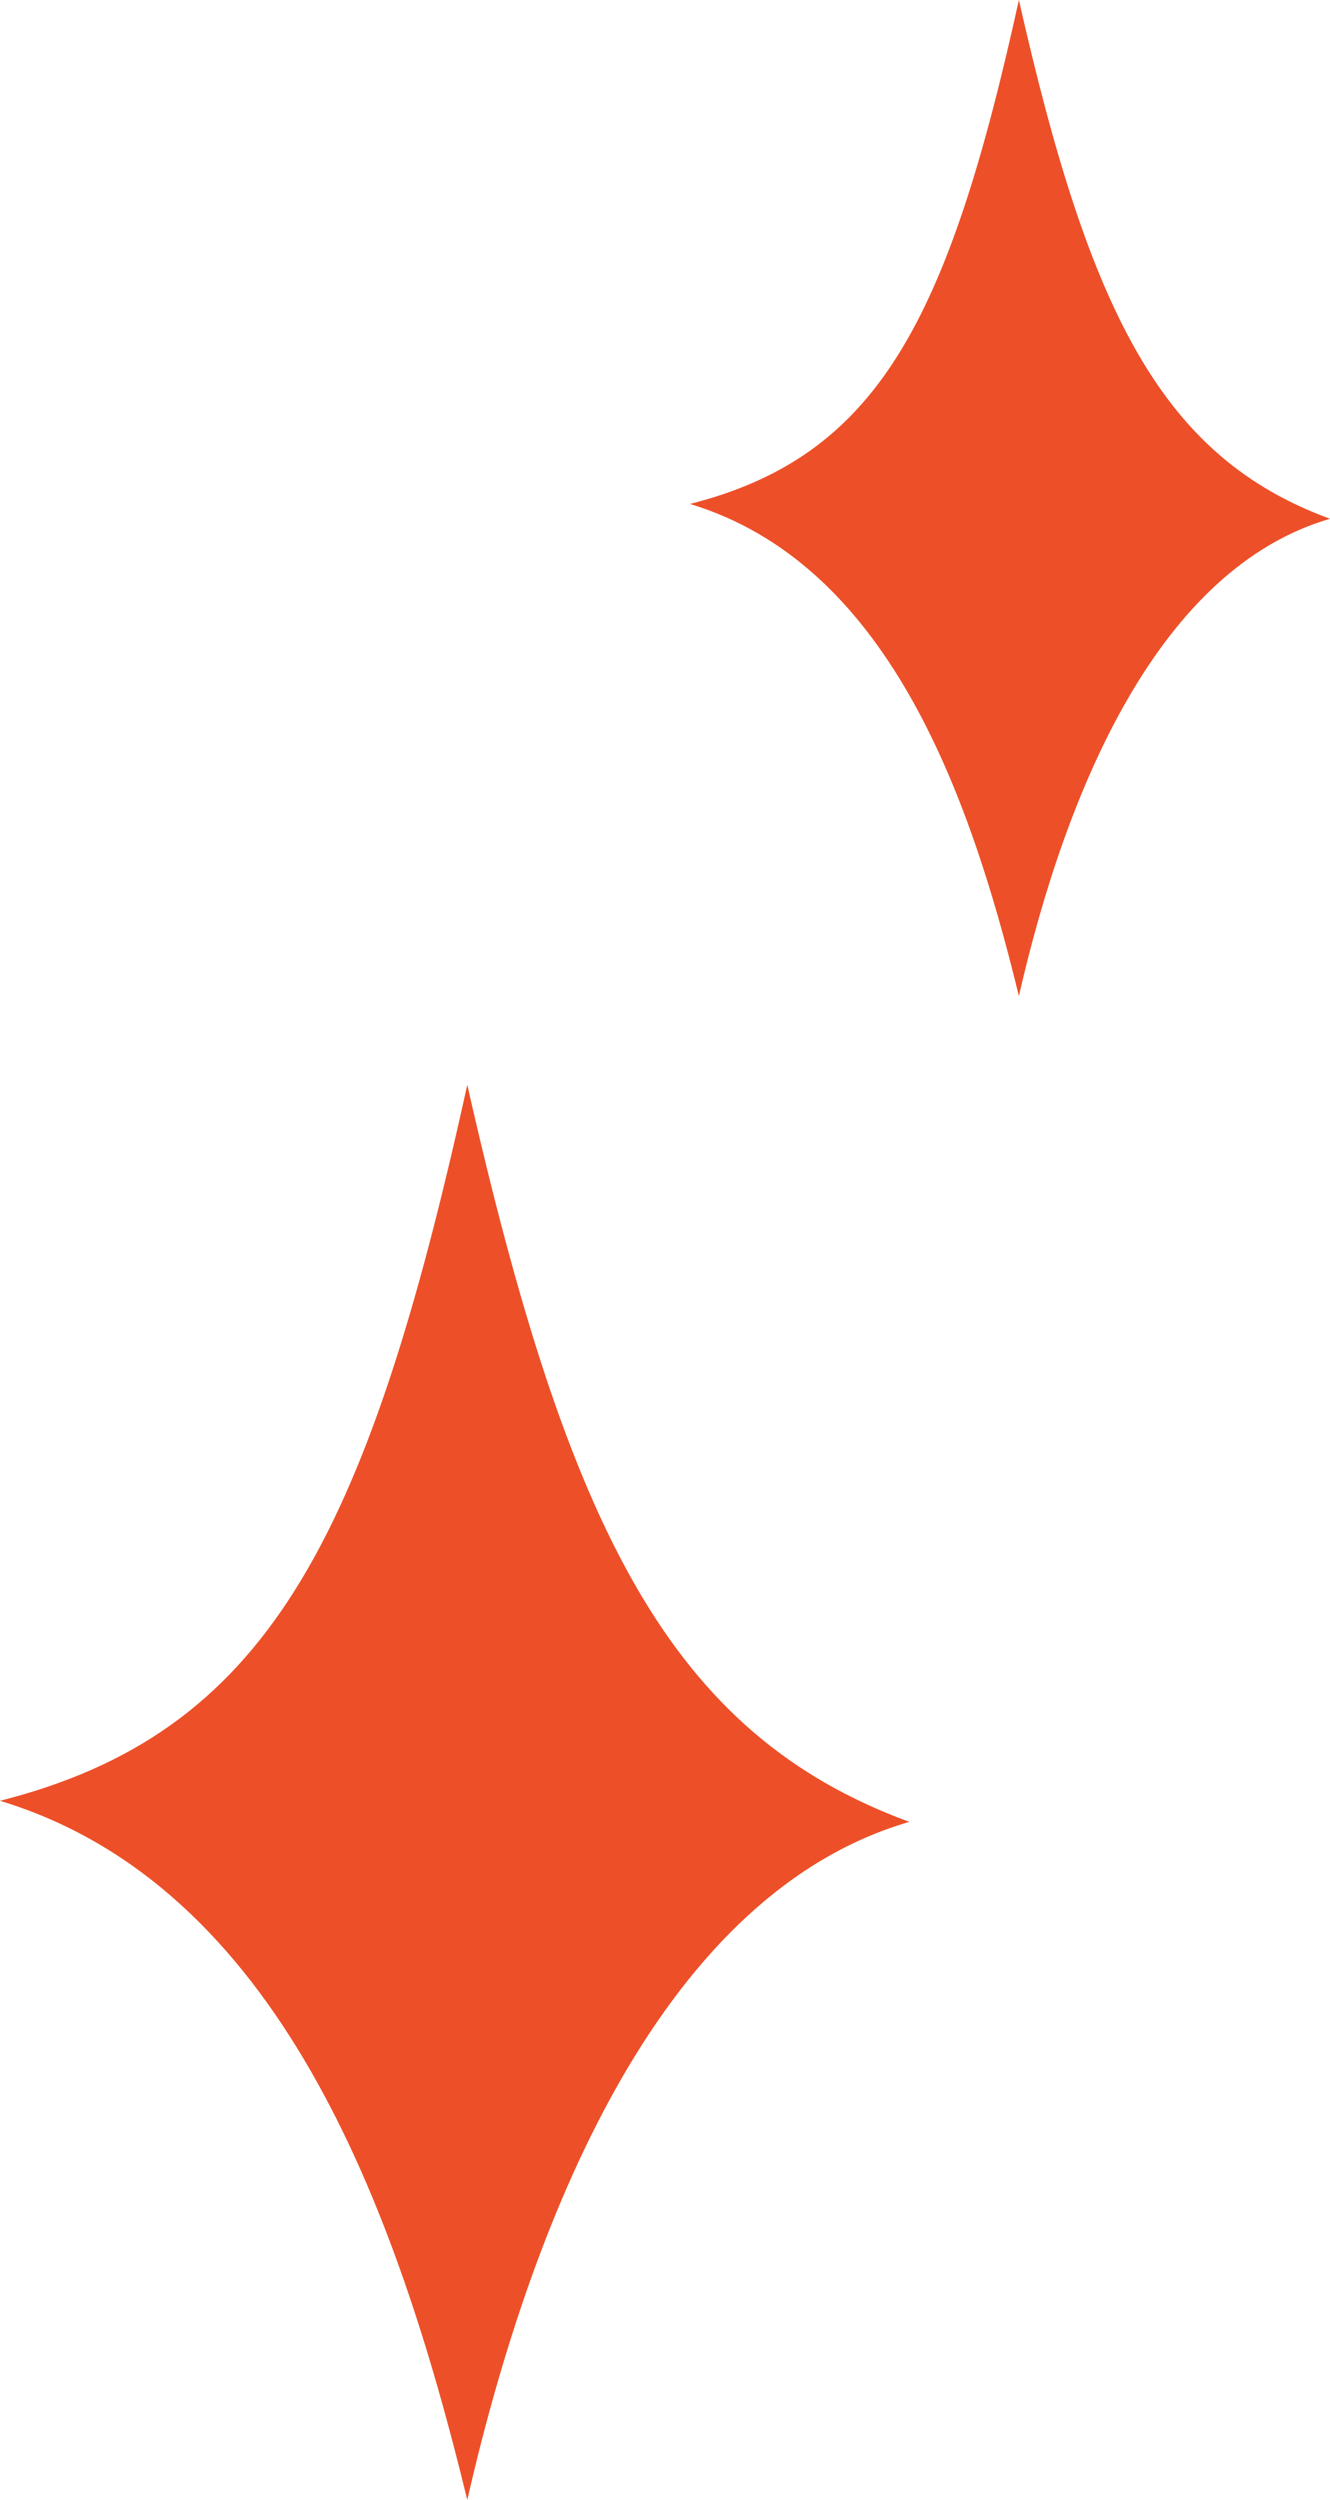 <?xml version="1.0" encoding="UTF-8" standalone="no"?> <!-- Created with Inkscape (http://www.inkscape.org/) --> <svg xmlns:inkscape="http://www.inkscape.org/namespaces/inkscape" xmlns:sodipodi="http://sodipodi.sourceforge.net/DTD/sodipodi-0.dtd" xmlns="http://www.w3.org/2000/svg" xmlns:svg="http://www.w3.org/2000/svg" width="95.641mm" height="179.689mm" viewBox="0 0 95.641 179.689" version="1.1" id="svg5" inkscape:version="1.1 (c68e22c387, 2021-05-23)" sodipodi:docname="twink_twin.svg"><defs id="defs2"></defs><g inkscape:label="レイヤー 1" inkscape:groupmode="layer" id="layer1" transform="translate(-55.998,-114.831)"><path style="fill:#ed5028;fill-opacity:1;stroke:none;stroke-width:0.226px;stroke-linecap:butt;stroke-linejoin:miter;stroke-opacity:1" d="m 89.601,192.802 c -7.266,32.998 -14.531,46.62 -33.603,51.464 19.98,6.055 28.457,29.062 33.603,50.253 4.844,-21.191 14.317,-43.657 31.787,-48.739 -17.138,-6.292 -24.521,-20.888 -31.787,-52.978 z" id="path857" sodipodi:nodetypes="ccccc"></path><path style="fill:#ed5028;fill-opacity:1;stroke:none;stroke-width:0.159px;stroke-linecap:butt;stroke-linejoin:miter;stroke-opacity:1" d="m 129.267,114.831 c -5.114,23.225 -10.227,32.813 -23.651,36.222 14.063,4.261 20.029,20.455 23.651,35.37 3.409,-14.915 10.077,-30.727 22.372,-34.304 -12.063,-4.428 -17.259,-14.702 -22.372,-37.287 z" id="path857-5" sodipodi:nodetypes="ccccc"></path></g></svg> 